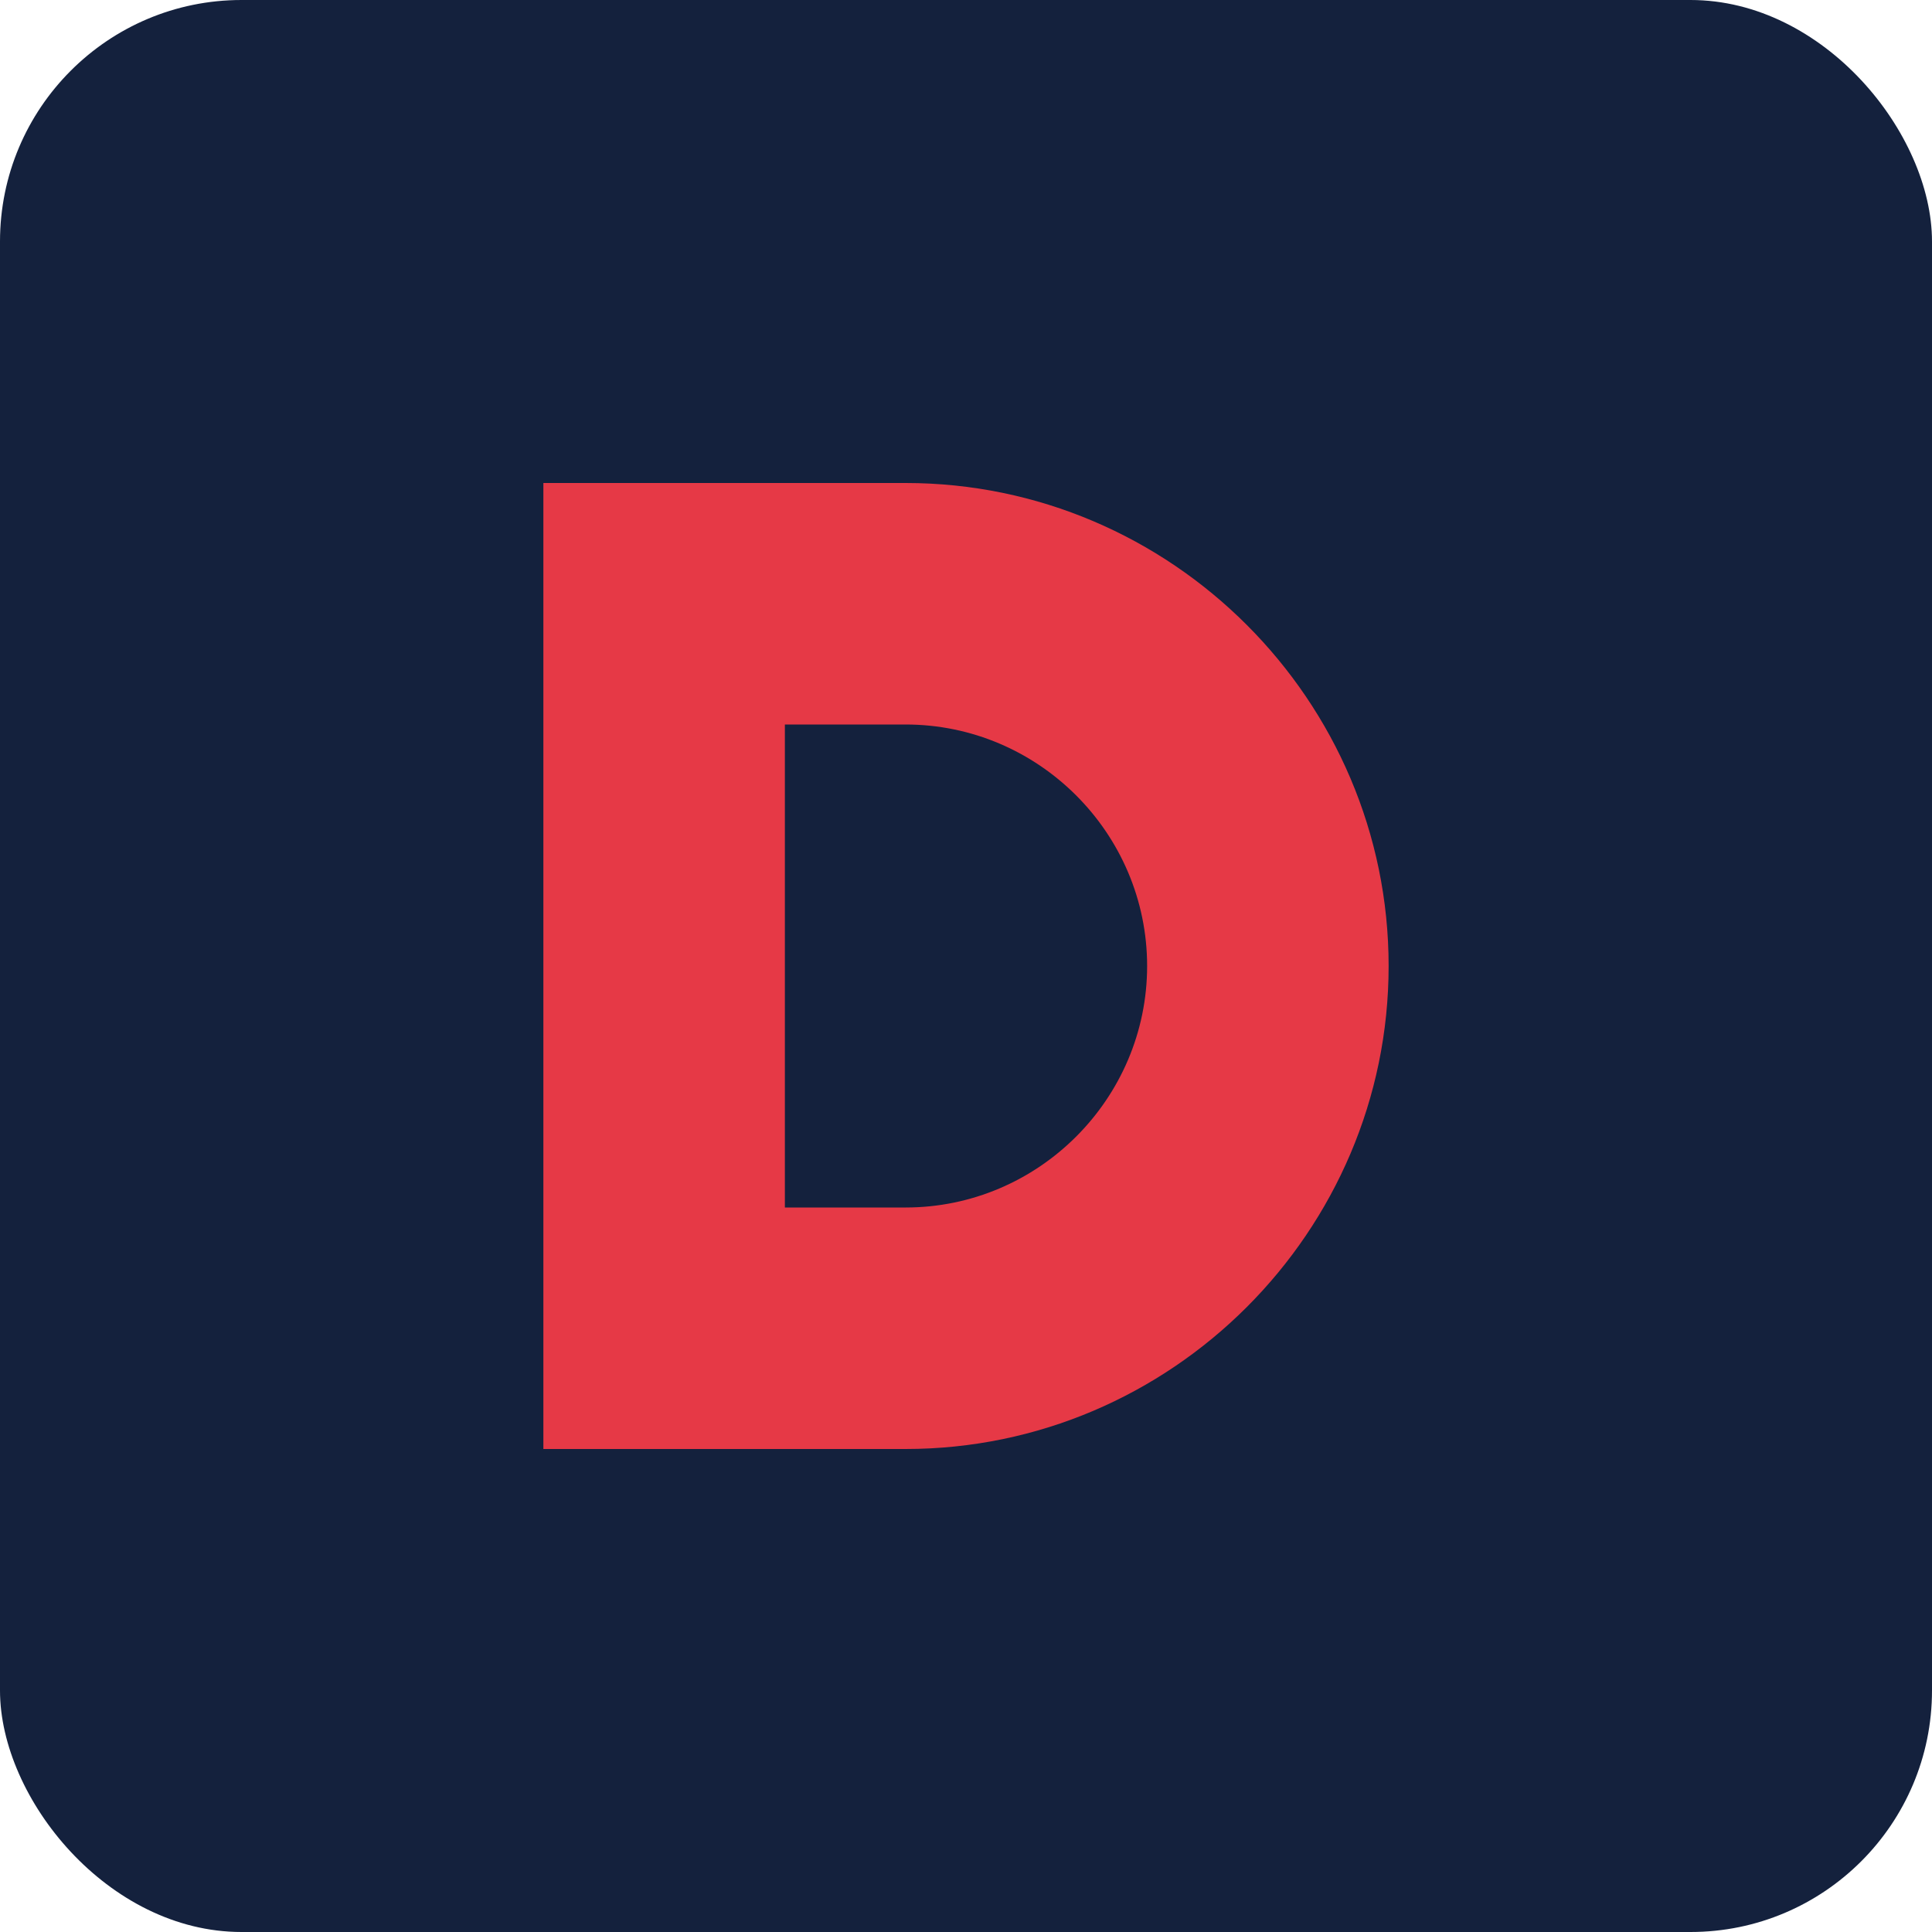<svg xmlns="http://www.w3.org/2000/svg" width="32" height="32" viewBox="0 0 32 32">
  <rect width="32" height="32" rx="4" fill="#14213D"/>
  <path d="M9 8h6c4.4 0 8 3.6 8 8s-3.6 8-8 8H9V8zm6 12c2.2 0 4-1.8 4-4s-1.8-4-4-4h-2v8h2z" fill="#E63946"/>
</svg> 